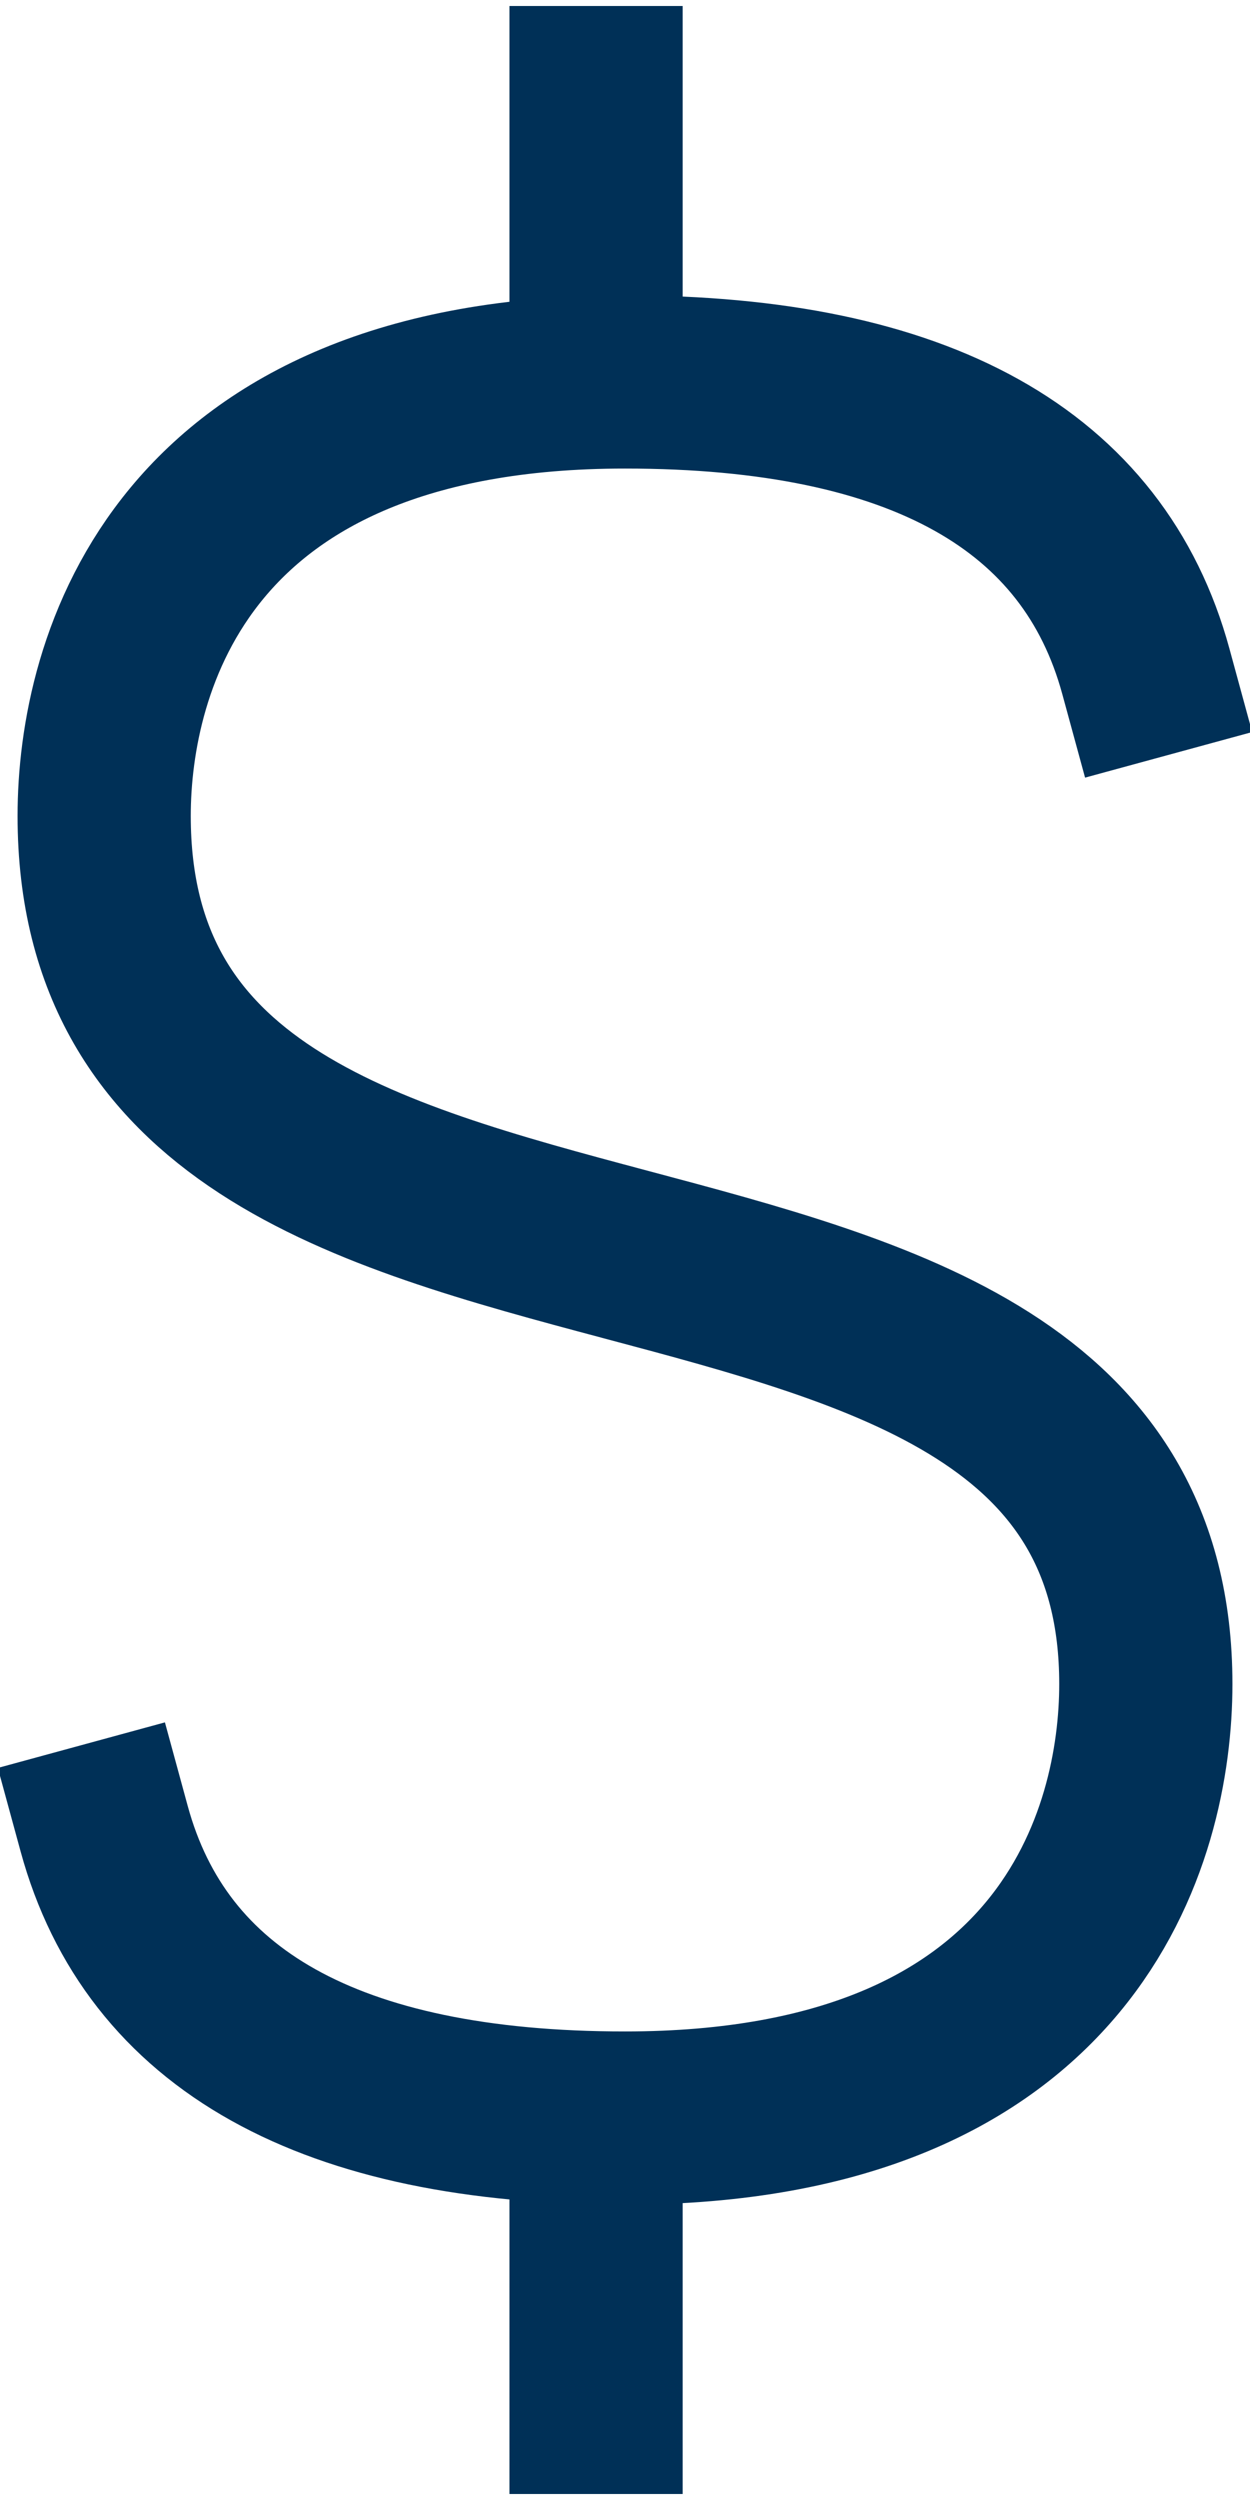 <?xml version="1.0" encoding="UTF-8"?>
<svg id="Layer_1" data-name="Layer 1" xmlns="http://www.w3.org/2000/svg" version="1.1" viewBox="0 0 21.6 43.2">
  <defs>
    <style>
      .cls-1 {
        fill: none;
        stroke: #003057;
        stroke-linecap: square;
        stroke-miterlimit: 3.991;
        stroke-width: 2.993px;
      }
    </style>
  </defs>
  <path class="cls-1" d="M10.3,1.6v5M10.3,36.6v5M19.8,11.6c-.9-3.3-3.9-5-9-5C3.1,6.6,1.8,11.5,1.8,14.1c0,10.3,18,4.9,18,15,0,2.6-1.3,7.5-9,7.5-5.1,0-8.1-1.7-9-5"/>
</svg>